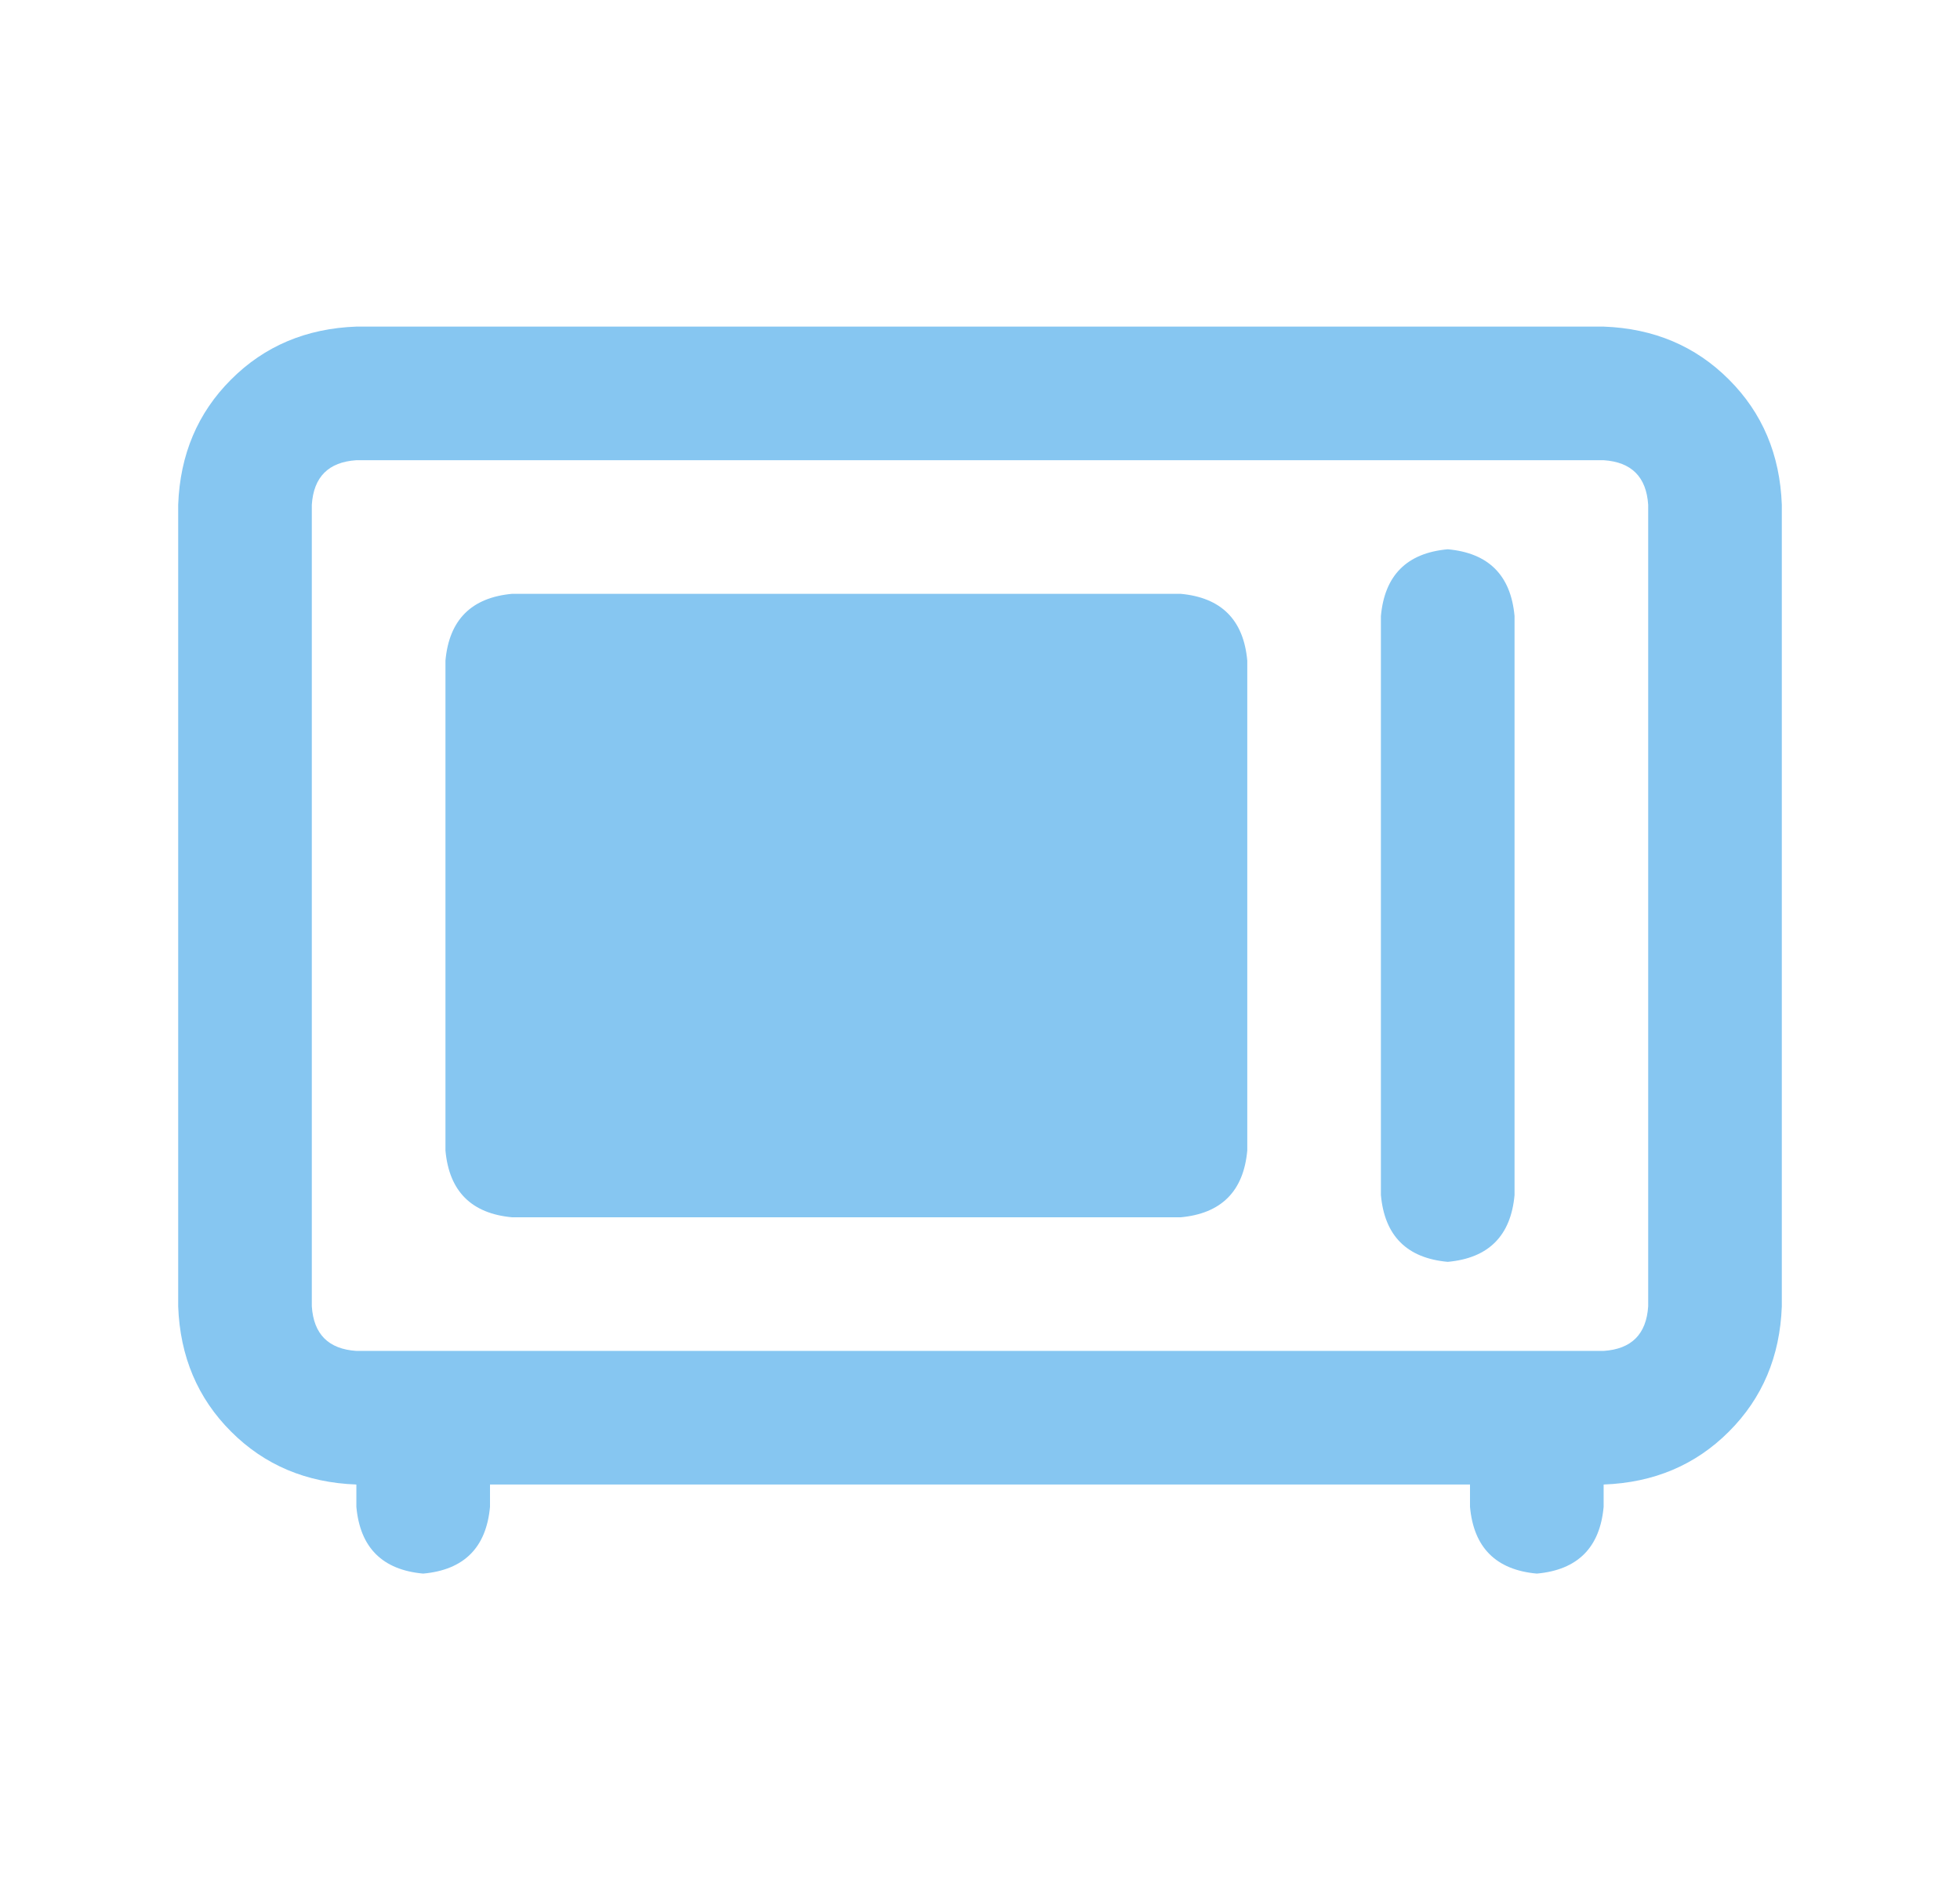 <svg width="33" height="32" viewBox="0 0 33 32" fill="none" xmlns="http://www.w3.org/2000/svg">
<path d="M23.25 10.375C23.312 9.688 23.688 9.312 24.375 9.25C25.062 9.312 25.438 9.688 25.5 10.375V20.125C25.438 20.812 25.062 21.188 24.375 21.25C23.688 21.188 23.312 20.812 23.25 20.125V10.375ZM19.875 10C20.562 10.062 20.938 10.438 21 11.125V19.375C20.938 20.062 20.562 20.438 19.875 20.5H8.625C7.938 20.438 7.562 20.062 7.5 19.375V11.125C7.562 10.438 7.938 10.062 8.625 10H19.875ZM27 5.5C27.844 5.531 28.547 5.828 29.109 6.391C29.672 6.953 29.969 7.656 30 8.5V22C29.969 22.844 29.672 23.547 29.109 24.109C28.547 24.672 27.844 24.969 27 25V25.375C26.938 26.062 26.562 26.438 25.875 26.5C25.188 26.438 24.812 26.062 24.75 25.375V25H8.25V25.375C8.188 26.062 7.812 26.438 7.125 26.5C6.438 26.438 6.062 26.062 6 25.375V25C5.156 24.969 4.453 24.672 3.891 24.109C3.328 23.547 3.031 22.844 3 22V8.5C3.031 7.656 3.328 6.953 3.891 6.391C4.453 5.828 5.156 5.531 6 5.5H27ZM27 7.75H6C5.531 7.781 5.281 8.031 5.25 8.5V22C5.281 22.469 5.531 22.719 6 22.75H27C27.469 22.719 27.719 22.469 27.75 22V8.5C27.719 8.031 27.469 7.781 27 7.75Z" fill="#86C6F1"/>
</svg>
